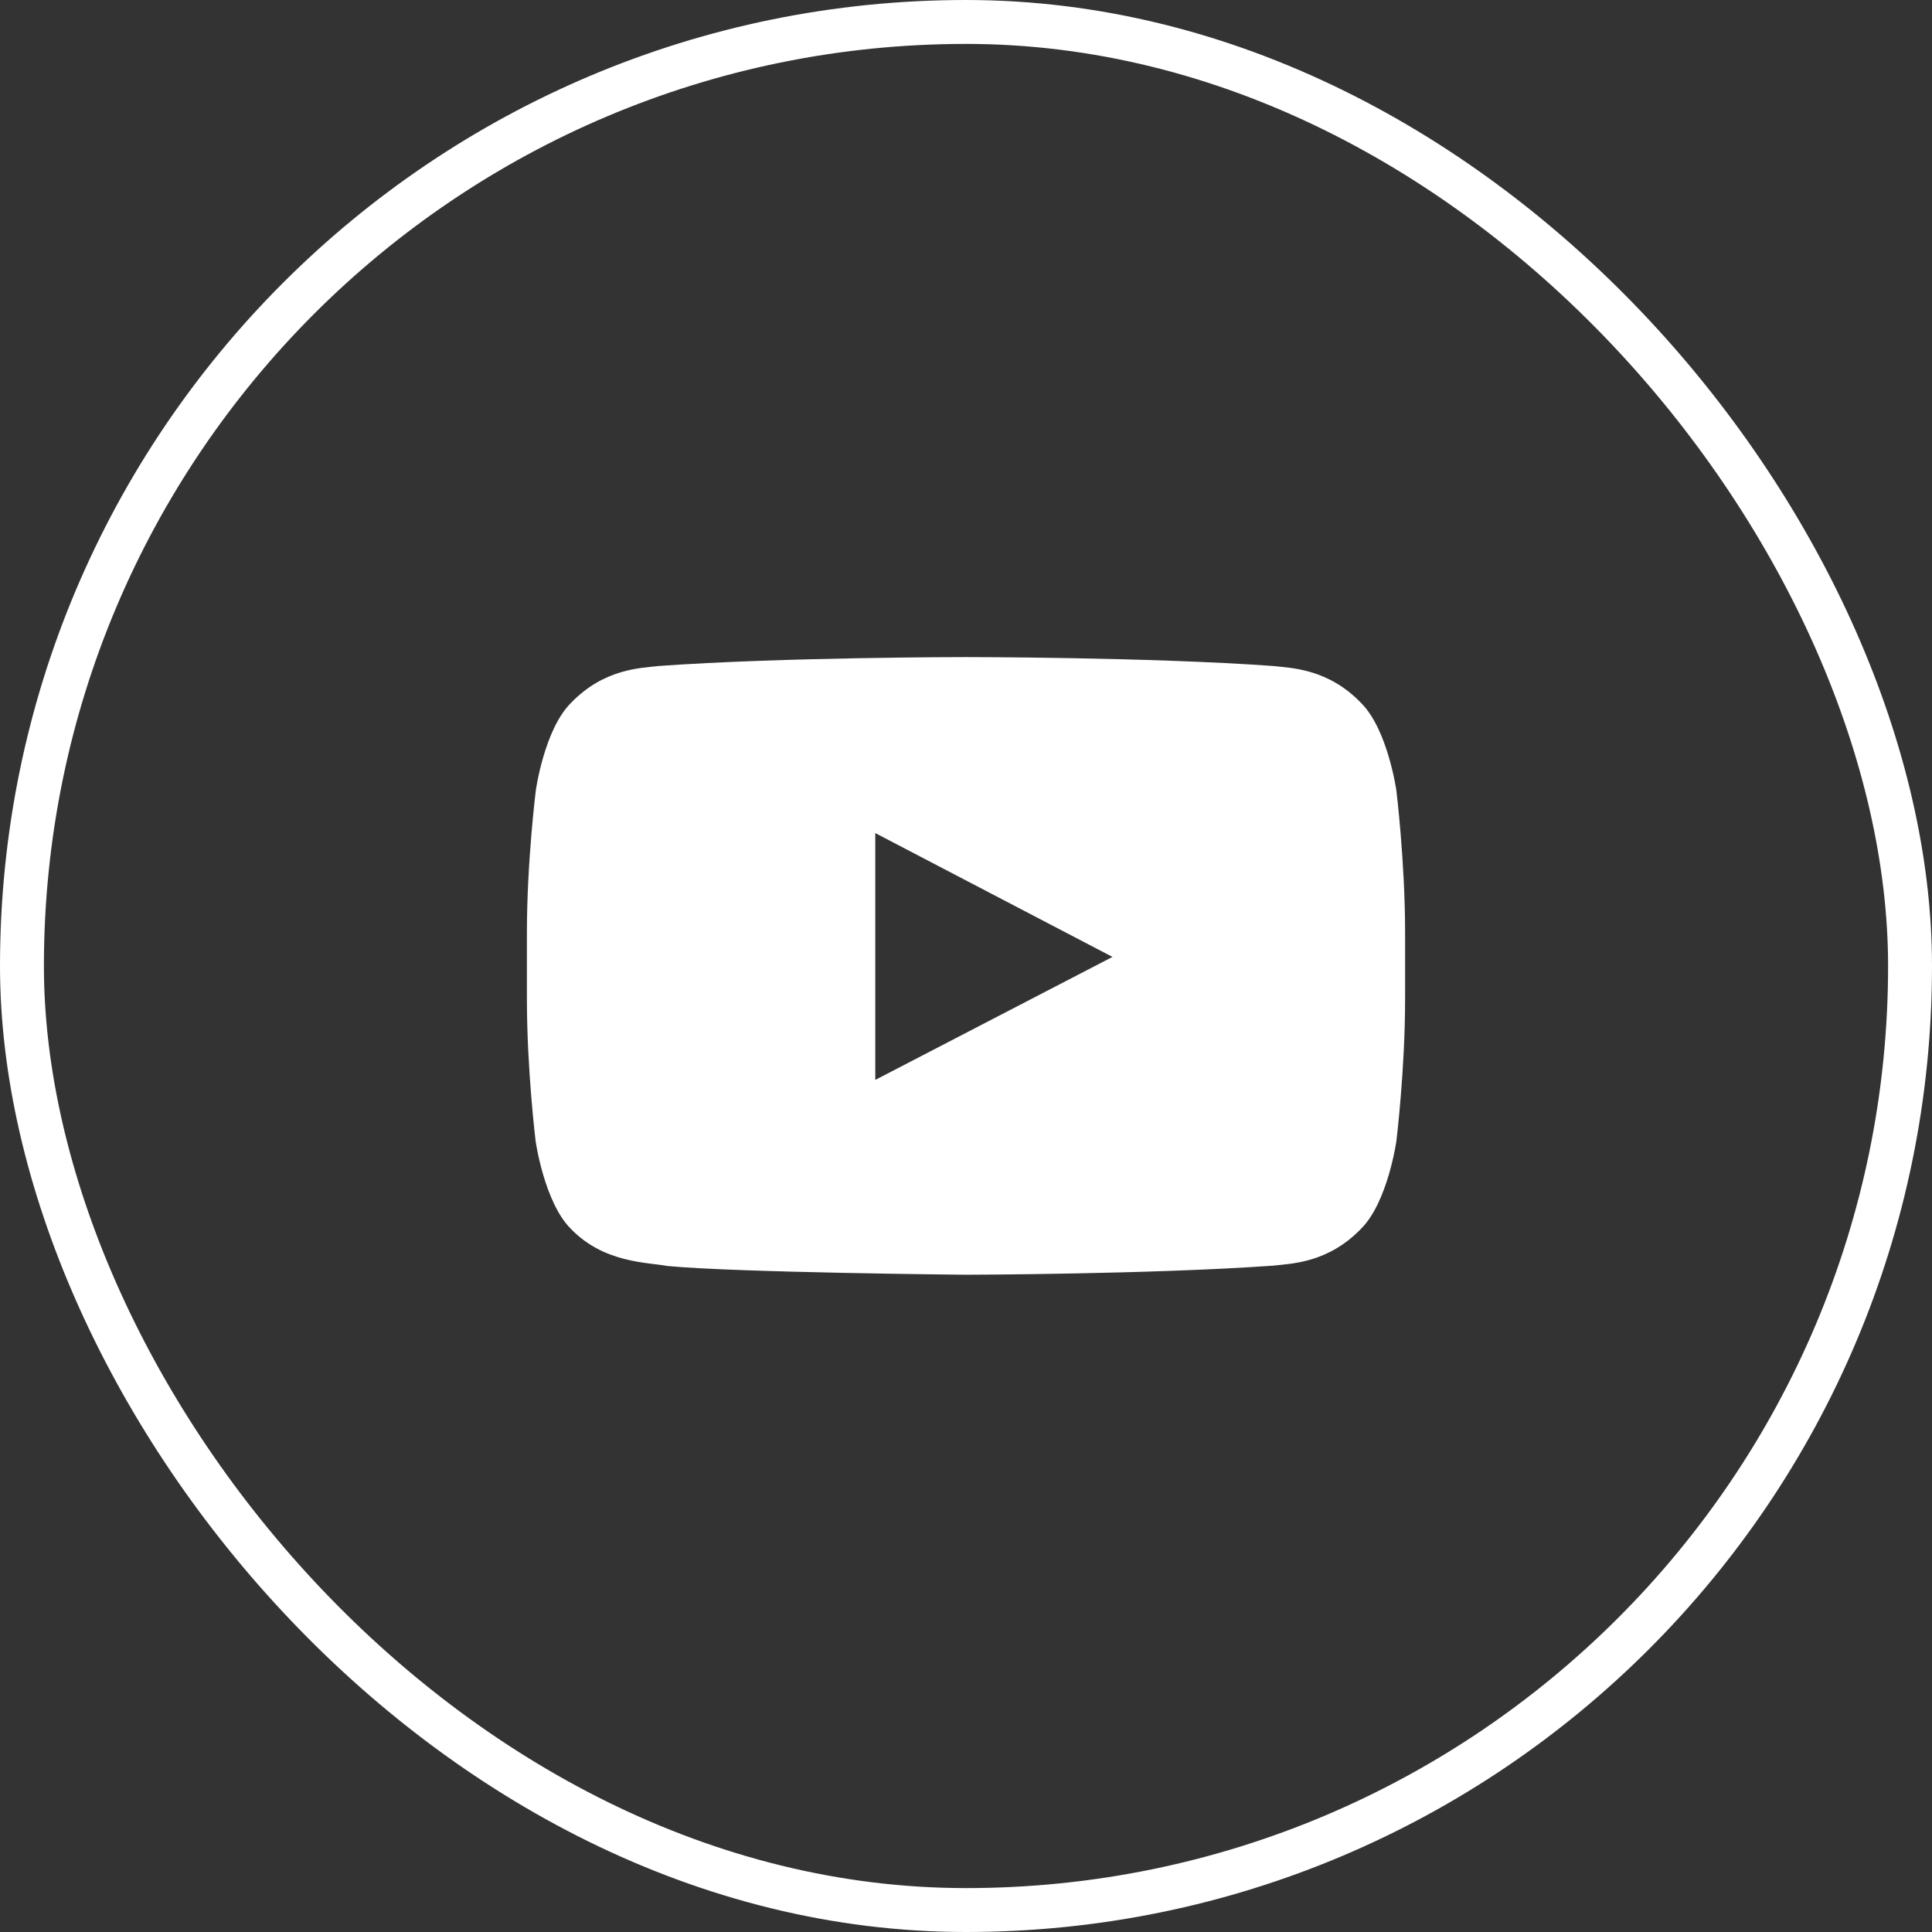 <svg width="44" height="44" viewBox="0 0 44 44" fill="none" xmlns="http://www.w3.org/2000/svg">
<rect x="0" y="0" width="44" height="44" fill="#333333" stroke="none"/>
<rect x="0.5" y="0.5" width="43" height="43" rx="21.5" stroke="white"/>
<path d="M31.801 18C31.801 18 31.605 16.621 31.004 16.016C30.242 15.219 29.391 15.215 29 15.168C26.203 14.965 22.004 14.965 22.004 14.965H21.996C21.996 14.965 17.797 14.965 15 15.168C14.609 15.215 13.758 15.219 12.996 16.016C12.395 16.621 12.203 18 12.203 18C12.203 18 12 19.621 12 21.238V22.754C12 24.371 12.199 25.992 12.199 25.992C12.199 25.992 12.395 27.371 12.992 27.977C13.754 28.773 14.754 28.746 15.199 28.832C16.801 28.984 22 29.031 22 29.031C22 29.031 26.203 29.023 29 28.824C29.391 28.777 30.242 28.773 31.004 27.977C31.605 27.371 31.801 25.992 31.801 25.992C31.801 25.992 32 24.375 32 22.754V21.238C32 19.621 31.801 18 31.801 18ZM19.934 24.594V18.973L25.336 21.793L19.934 24.594Z" fill="white"/>
</svg>
